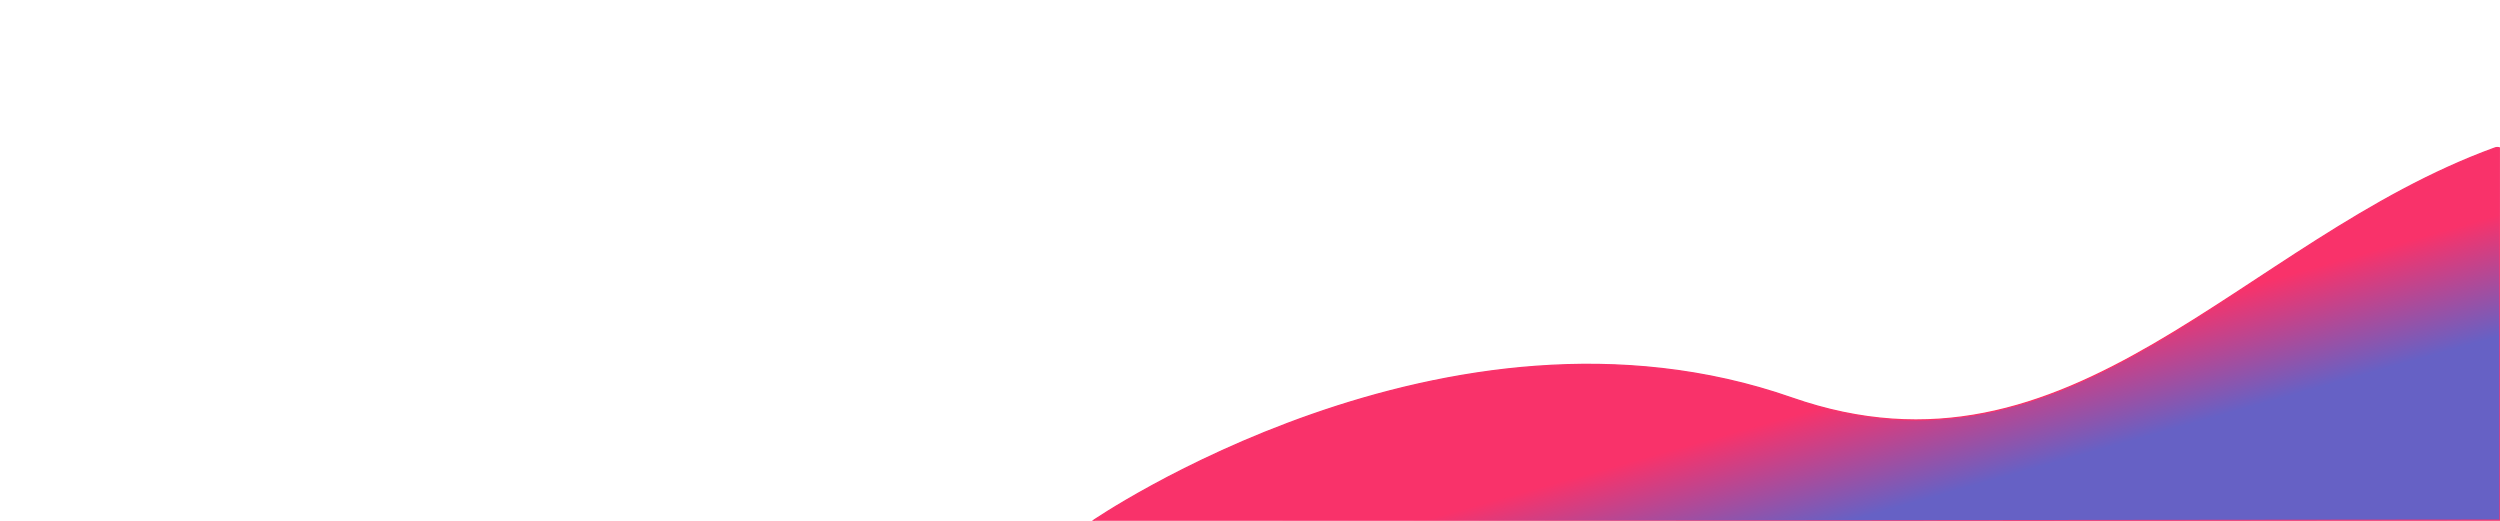 <?xml version="1.0" encoding="utf-8"?>
<!-- Generator: Adobe Illustrator 23.0.4, SVG Export Plug-In . SVG Version: 6.00 Build 0)  -->
<svg version="1.1" id="Laag_1" xmlns="http://www.w3.org/2000/svg" xmlns:xlink="http://www.w3.org/1999/xlink" x="0px" y="0px"
	 viewBox="0 0 1920 400" style="enable-background:new 0 0 1920 400;" xml:space="preserve">
<style type="text/css">
	.st0{clip-path:url(#SVGID_2_);}
	.st1{fill:url(#Path_25_1_);stroke:#F9326A;}
</style>
<g>
	<defs>
		<rect id="SVGID_1_" width="1920" height="400"/>
	</defs>
	<clipPath id="SVGID_2_">
		<use xlink:href="#SVGID_1_"  style="overflow:visible;"/>
	</clipPath>
	<g id="Mask_Group_5" class="st0">
		
			<linearGradient id="Path_25_1_" gradientUnits="userSpaceOnUse" x1="421.032" y1="740.461" x2="421.1" y2="740.574" gradientTransform="matrix(-860.069 602.783 355.727 507.561 100109.648 -629305.5)">
			<stop  offset="0" style="stop-color:#F9326A"/>
			<stop  offset="1" style="stop-color:#6661C5"/>
		</linearGradient>
		<path id="Path_25" class="st1" d="M838.5,400.6c0,0,272.1-187.8,537.5-95c215.5,75.4,344.9-120.9,540-191.9c1.3-0.5,2.6-0.5,3.9,0
			l0.1,285.8L838.5,400.6z"/>
	</g>
</g>
</svg>

